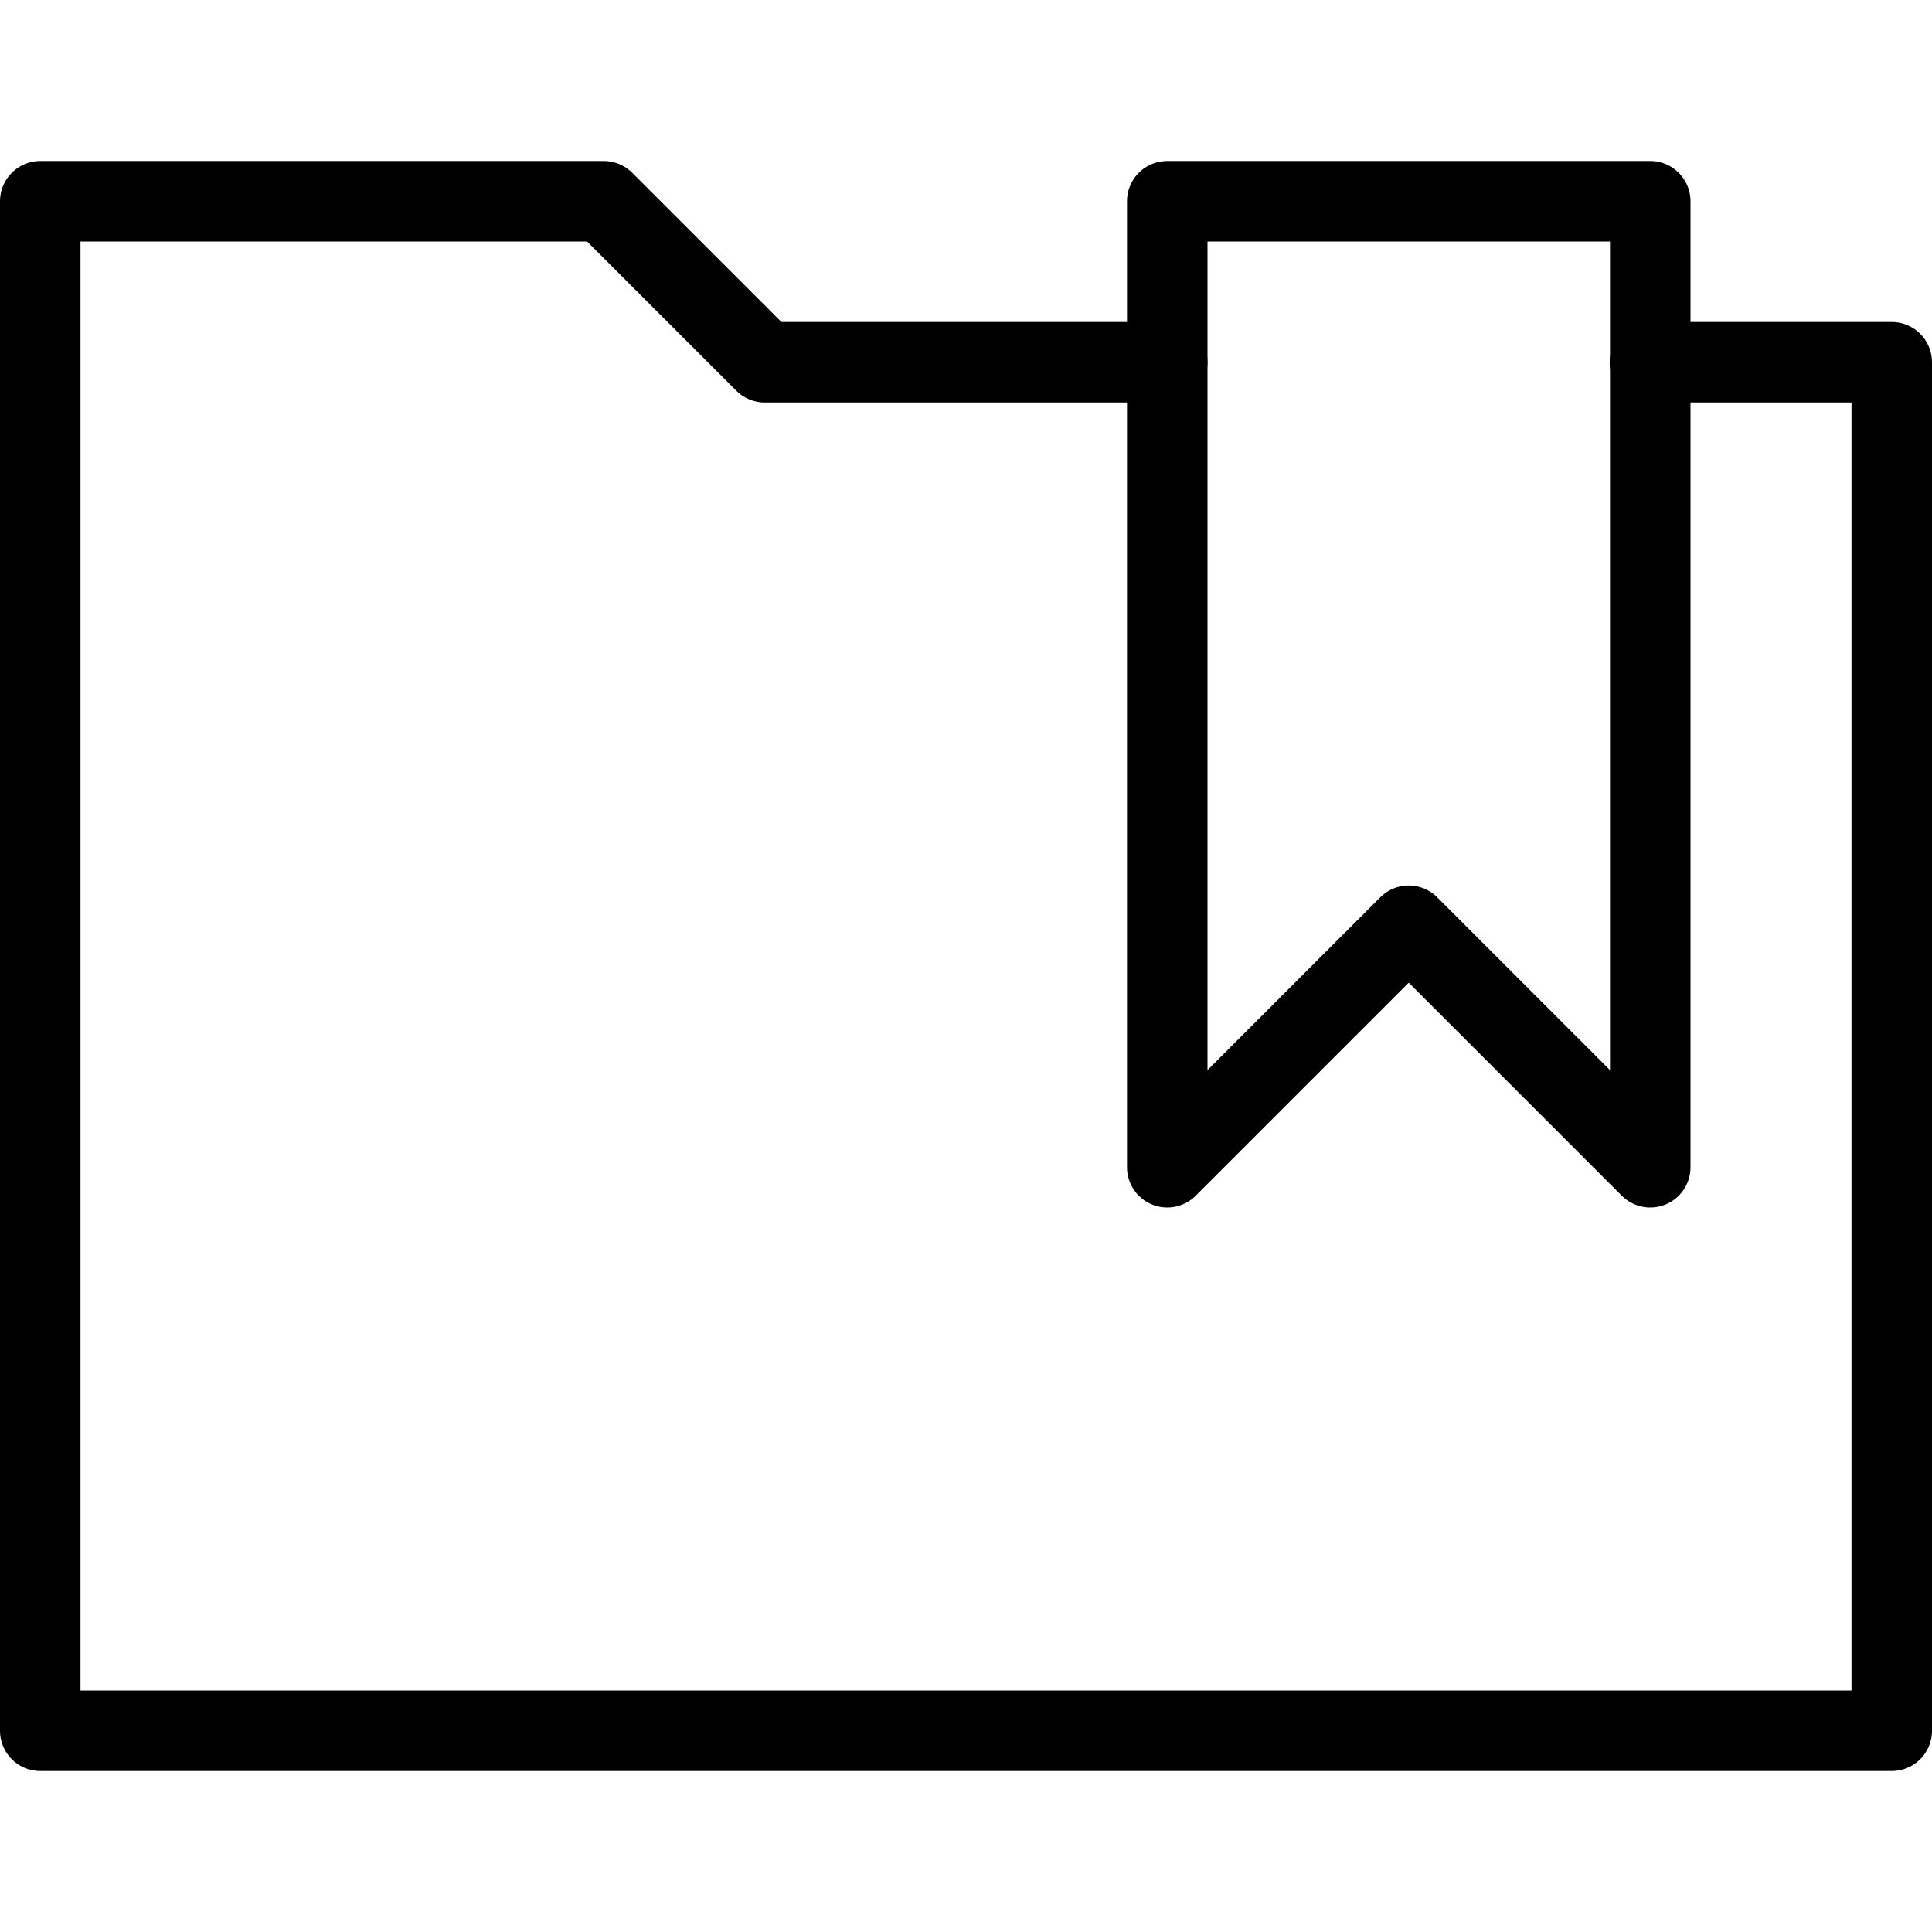 <?xml version="1.0" encoding="utf-8"?>
<!-- Generator: Adobe Illustrator 16.0.3, SVG Export Plug-In . SVG Version: 6.00 Build 0)  -->
<!DOCTYPE svg PUBLIC "-//W3C//DTD SVG 1.1//EN" "http://www.w3.org/Graphics/SVG/1.1/DTD/svg11.dtd">
<svg version="1.1" xmlns="http://www.w3.org/2000/svg" xmlns:xlink="http://www.w3.org/1999/xlink" x="0px" y="0px" width="24px"
	 height="24px" viewBox="0 0 24 24" enable-background="new 0 0 24 24" xml:space="preserve">
<g id="Outline_Icons">
	<g>
		<polygon fill="none" stroke="#000000" stroke-linecap="round" stroke-linejoin="round" stroke-miterlimit="10" points="20.5,14.5 
			17.5,11.5 14.5,14.5 14.5,2.5 20.5,2.5 		"/>
		<polyline fill="none" stroke="#000000" stroke-linecap="round" stroke-linejoin="round" stroke-miterlimit="10" points="14.5,4.5 
			9.5,4.5 7.5,2.5 0.5,2.5 0.5,21.5 23.5,21.5 23.5,4.5 20.496,4.5 		"/>
	</g>
</g>
<g id="Invisible_Shape">
	<rect fill="none" width="24" height="24"/>
</g>
</svg>
